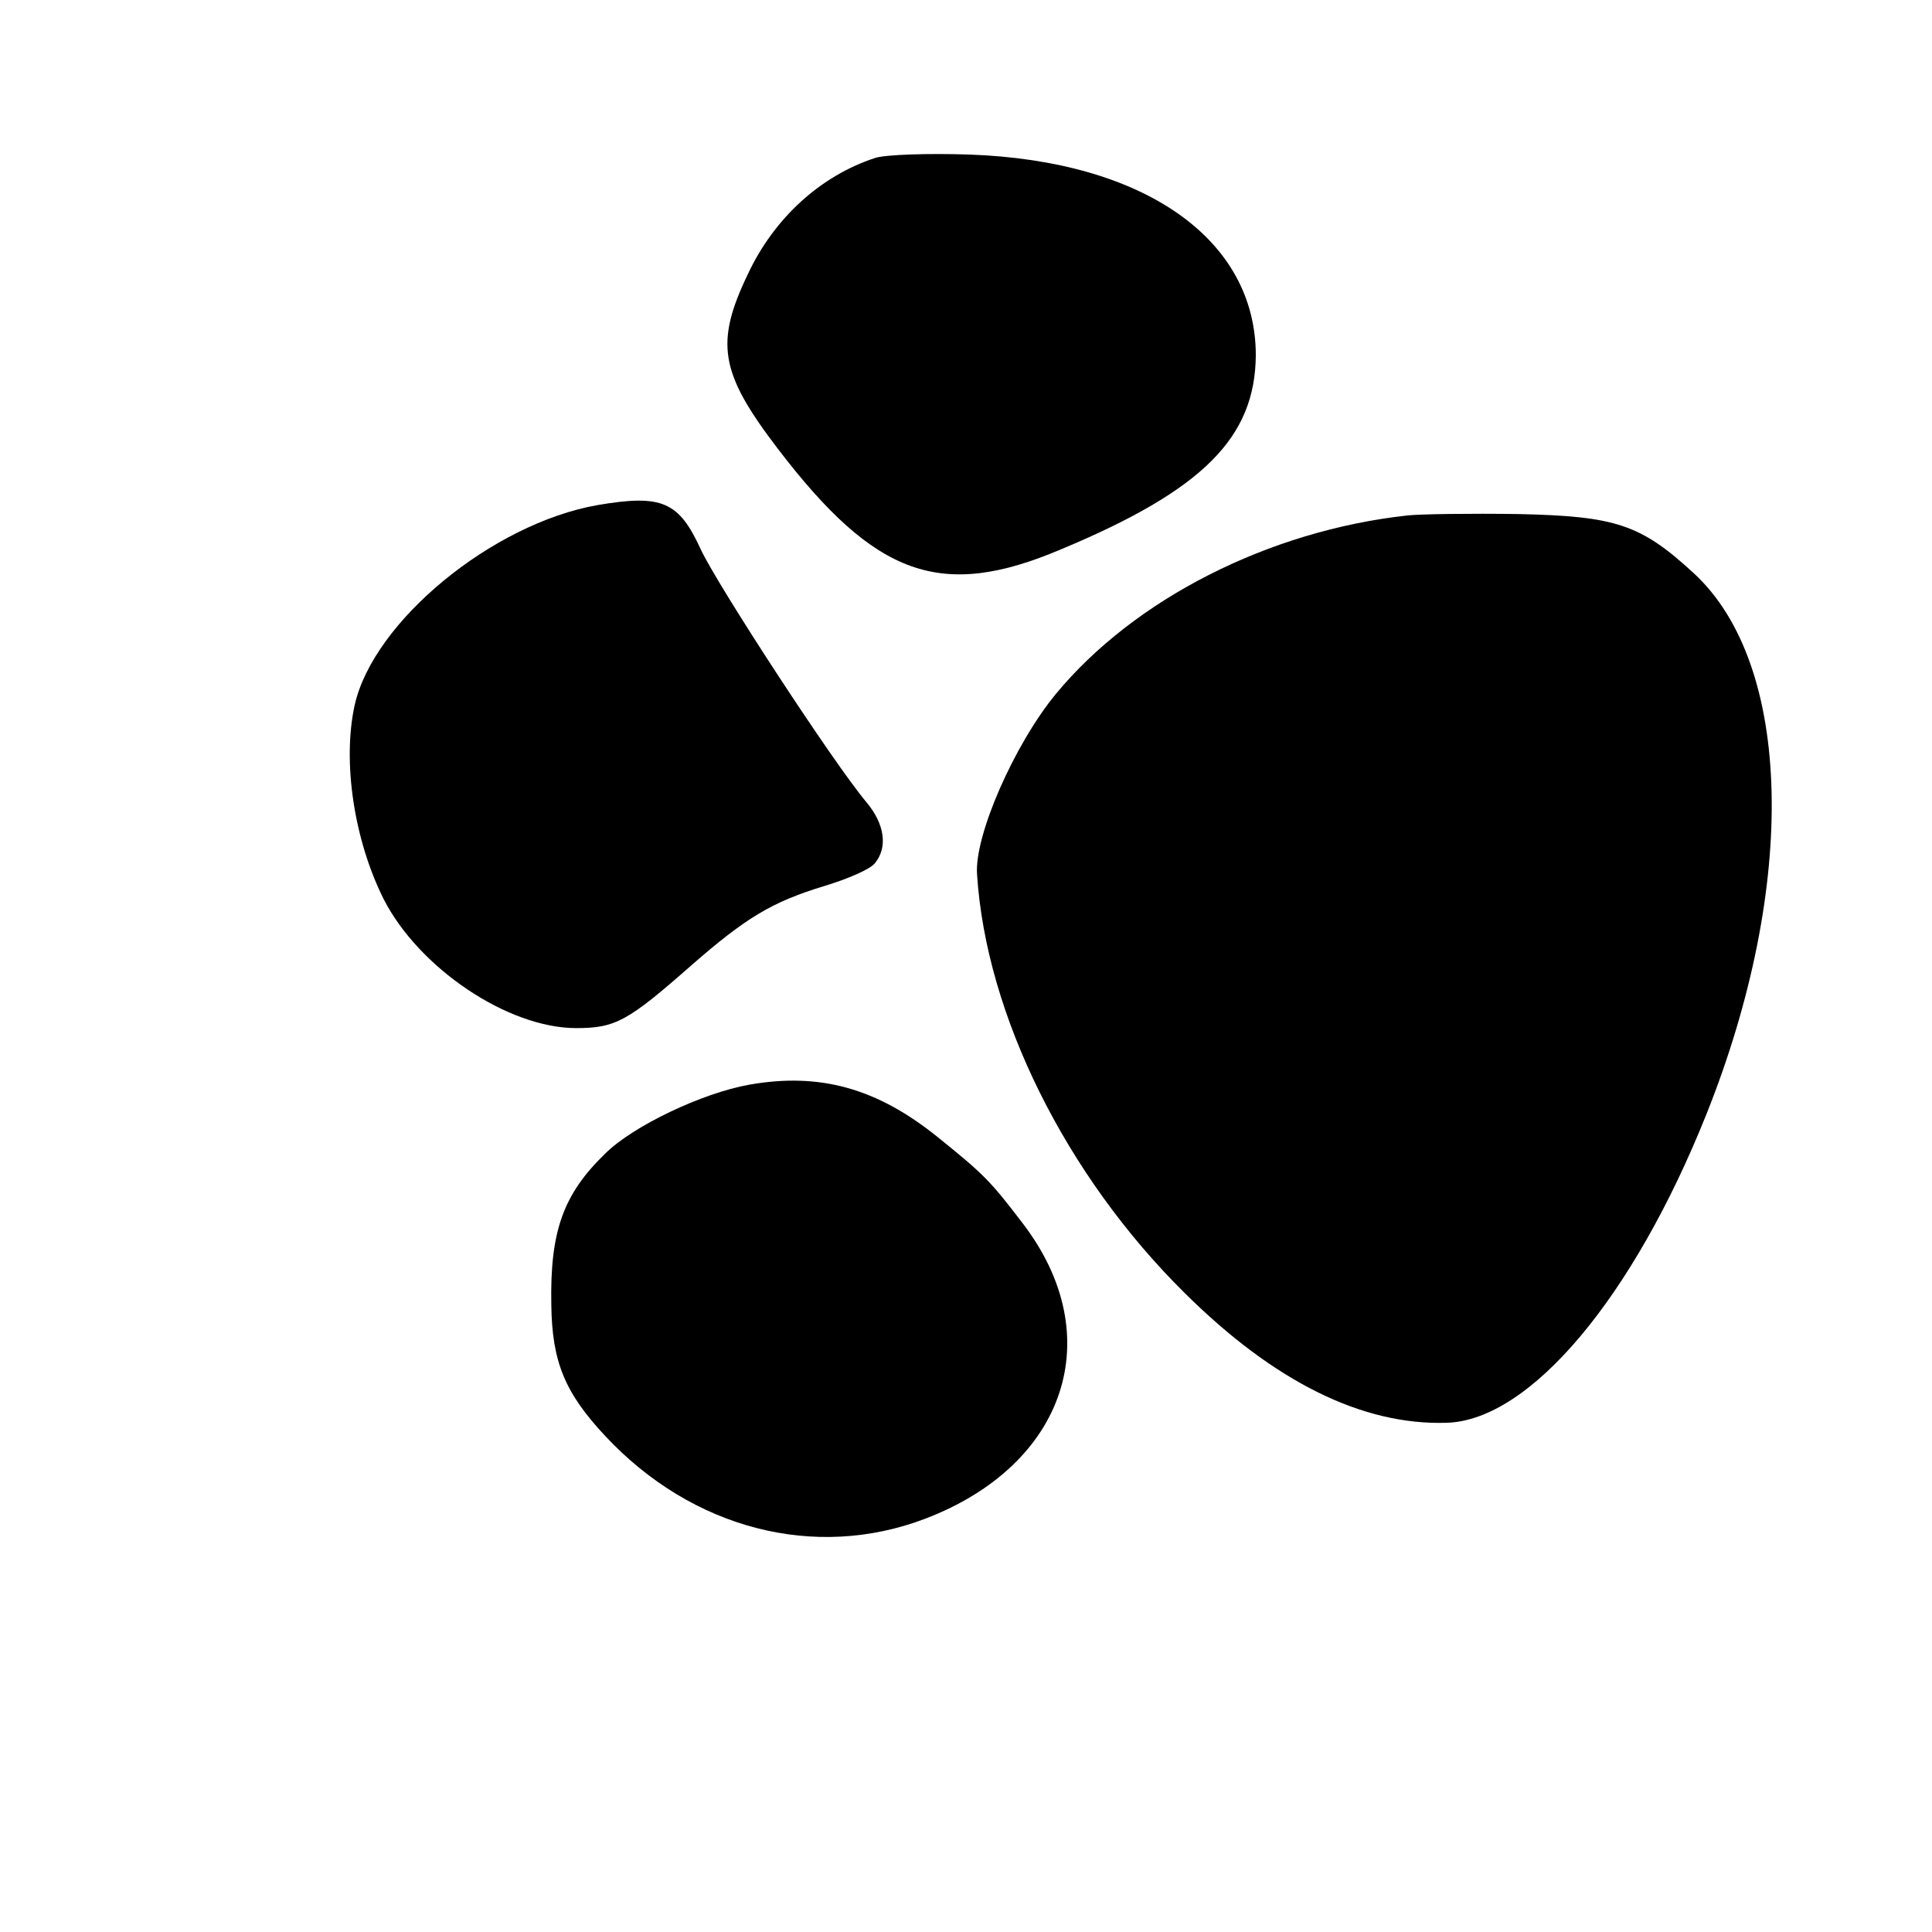 <?xml version="1.0" standalone="no"?>
<!DOCTYPE svg PUBLIC "-//W3C//DTD SVG 20010904//EN"
 "http://www.w3.org/TR/2001/REC-SVG-20010904/DTD/svg10.dtd">
<svg version="1.0" xmlns="http://www.w3.org/2000/svg"
 width="280pt" height="280pt" viewBox="0 0 280 280"
 preserveAspectRatio="xMidYMid meet">
<g transform="translate(0,280) scale(0.1,-0.1)"
fill="#000000" stroke="none">
<path d="M1268 2571 c-79 -26 -146 -87 -184 -168 -48 -100 -41 -143 43 -253
142 -186 237 -220 411 -146 206 86 281 162 282 281 0 168 -161 282 -415 291
-60 2 -122 0 -137 -5z"/>
<path d="M866 2068 c-153 -27 -325 -169 -352 -290 -18 -82 -1 -195 42 -281 51
-100 180 -187 279 -187 57 0 75 10 167 91 79 69 117 92 193 115 33 10 66 24
73 33 19 23 14 57 -12 88 -48 57 -215 313 -240 366 -32 70 -56 81 -150 65z"/>
<path d="M2040 2053 c-201 -22 -396 -121 -510 -259 -60 -73 -118 -205 -114
-261 13 -204 129 -437 301 -607 130 -129 258 -192 380 -188 121 4 270 182 376
447 133 333 125 652 -18 784 -77 71 -113 83 -255 86 -69 1 -141 0 -160 -2z"/>
<path d="M1086 1228 c-68 -12 -169 -60 -209 -100 -61 -59 -80 -113 -78 -219 1
-83 20 -128 78 -190 126 -135 304 -181 464 -120 204 78 266 264 142 427 -48
63 -57 72 -124 126 -88 71 -171 94 -273 76z"/>
</g>
</svg>
